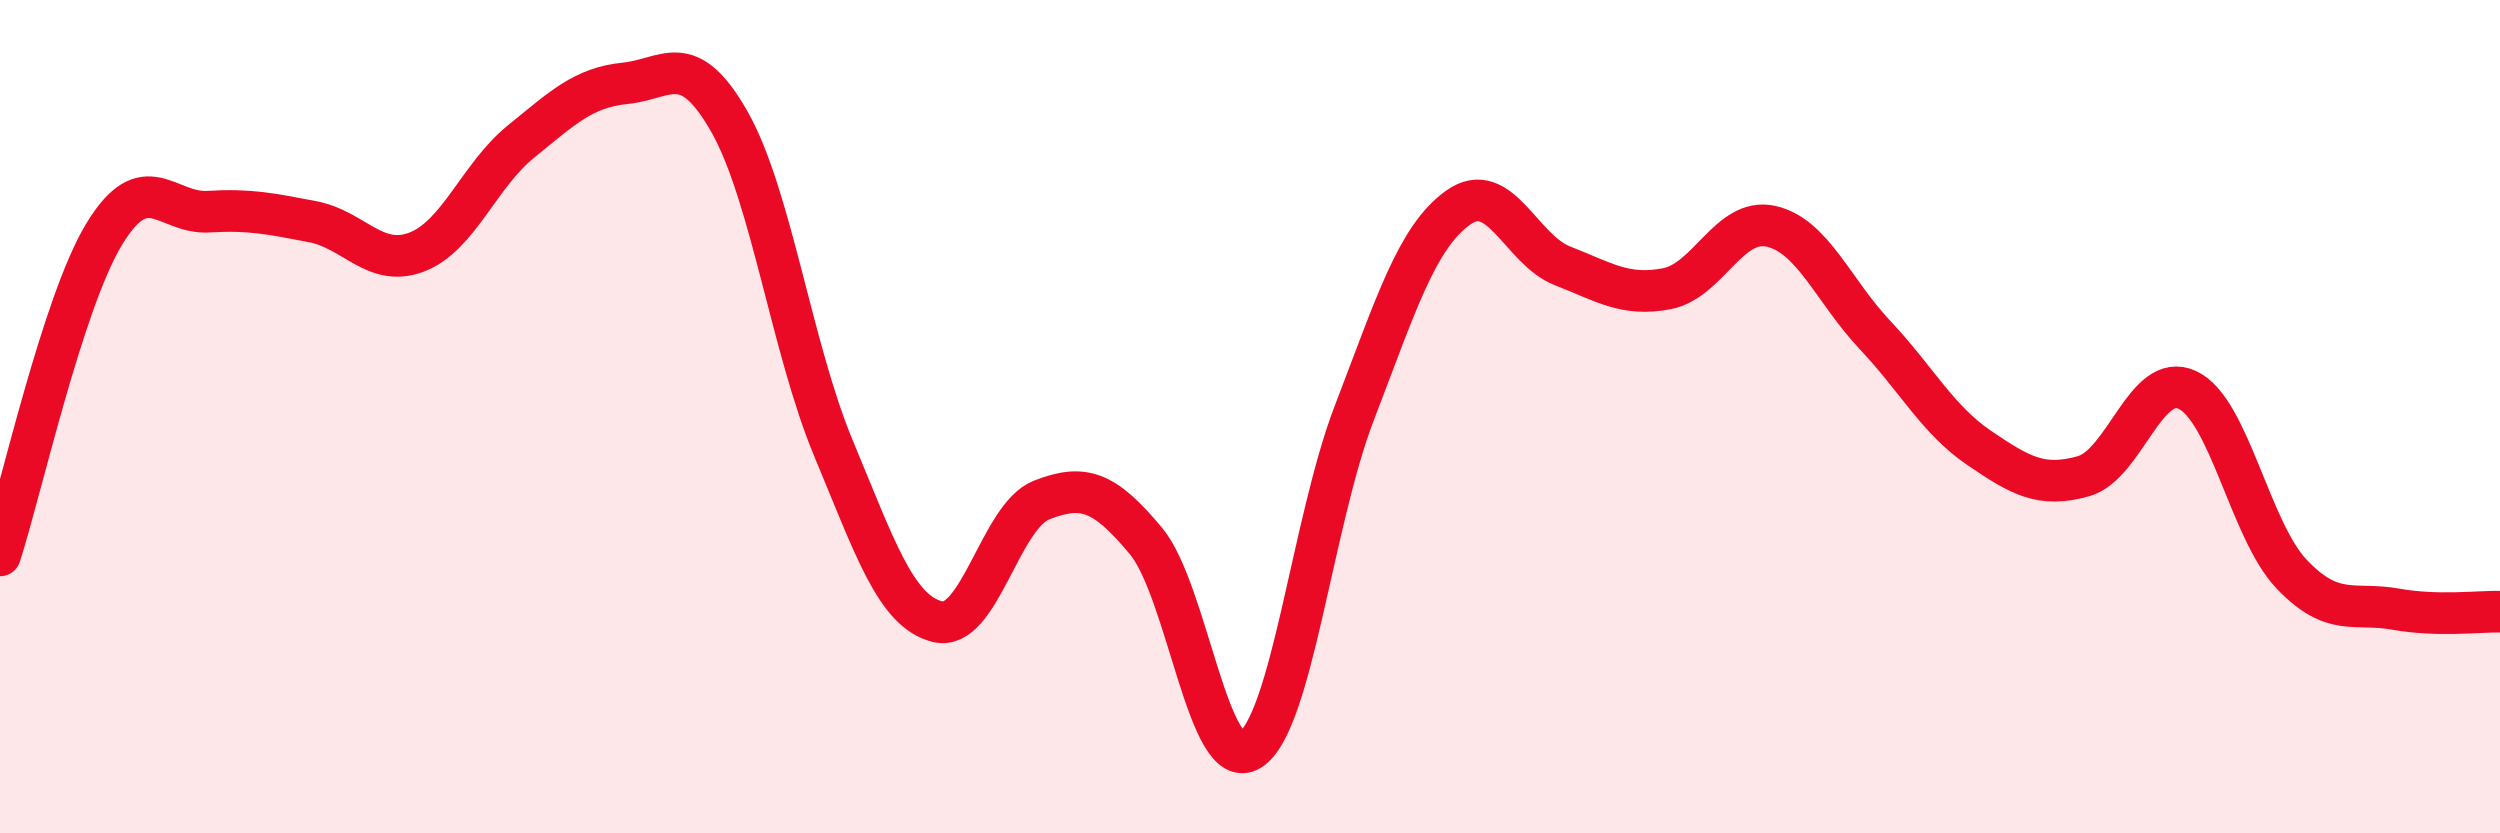 
    <svg width="60" height="20" viewBox="0 0 60 20" xmlns="http://www.w3.org/2000/svg">
      <path
        d="M 0,13.33 C 0.5,11.79 1.5,7.27 2.5,5.62 C 3.5,3.97 4,5.14 5,5.08 C 6,5.02 6.5,5.13 7.5,5.32 C 8.5,5.51 9,6.43 10,6.05 C 11,5.67 11.5,4.21 12.5,3.4 C 13.5,2.59 14,2.1 15,2 C 16,1.9 16.5,1.16 17.5,2.91 C 18.5,4.66 19,8.35 20,10.75 C 21,13.15 21.5,14.67 22.5,14.92 C 23.5,15.17 24,12.39 25,12 C 26,11.61 26.5,11.78 27.5,12.98 C 28.5,14.18 29,18.61 30,18 C 31,17.39 31.5,12.52 32.5,9.92 C 33.5,7.32 34,5.69 35,4.98 C 36,4.27 36.5,5.99 37.5,6.38 C 38.5,6.77 39,7.12 40,6.93 C 41,6.74 41.5,5.21 42.5,5.43 C 43.5,5.65 44,6.98 45,8.04 C 46,9.1 46.5,10.07 47.5,10.75 C 48.5,11.43 49,11.71 50,11.43 C 51,11.15 51.5,8.89 52.5,9.36 C 53.5,9.83 54,12.73 55,13.78 C 56,14.83 56.5,14.44 57.5,14.62 C 58.5,14.8 59.5,14.67 60,14.68L60 20L0 20Z"
        fill="#EB0A25"
        opacity="0.1"
        stroke-linecap="round"
        stroke-linejoin="round"
      />
      <path
        d="M 0,13.33 C 0.5,11.79 1.5,7.27 2.5,5.62 C 3.5,3.97 4,5.14 5,5.08 C 6,5.02 6.5,5.13 7.5,5.32 C 8.5,5.51 9,6.43 10,6.05 C 11,5.67 11.5,4.21 12.5,3.4 C 13.5,2.59 14,2.1 15,2 C 16,1.9 16.5,1.16 17.5,2.91 C 18.5,4.66 19,8.35 20,10.75 C 21,13.15 21.5,14.67 22.5,14.92 C 23.5,15.17 24,12.39 25,12 C 26,11.61 26.5,11.78 27.5,12.98 C 28.5,14.18 29,18.61 30,18 C 31,17.39 31.5,12.52 32.5,9.92 C 33.5,7.32 34,5.69 35,4.98 C 36,4.27 36.5,5.99 37.5,6.38 C 38.5,6.77 39,7.12 40,6.93 C 41,6.74 41.5,5.21 42.5,5.43 C 43.5,5.65 44,6.98 45,8.04 C 46,9.1 46.5,10.07 47.5,10.75 C 48.5,11.43 49,11.71 50,11.43 C 51,11.15 51.5,8.89 52.5,9.36 C 53.5,9.83 54,12.73 55,13.78 C 56,14.83 56.5,14.44 57.5,14.62 C 58.5,14.8 59.5,14.67 60,14.68"
        stroke="#EB0A25"
        stroke-width="1"
        fill="none"
        stroke-linecap="round"
        stroke-linejoin="round"
      />
    </svg>
  